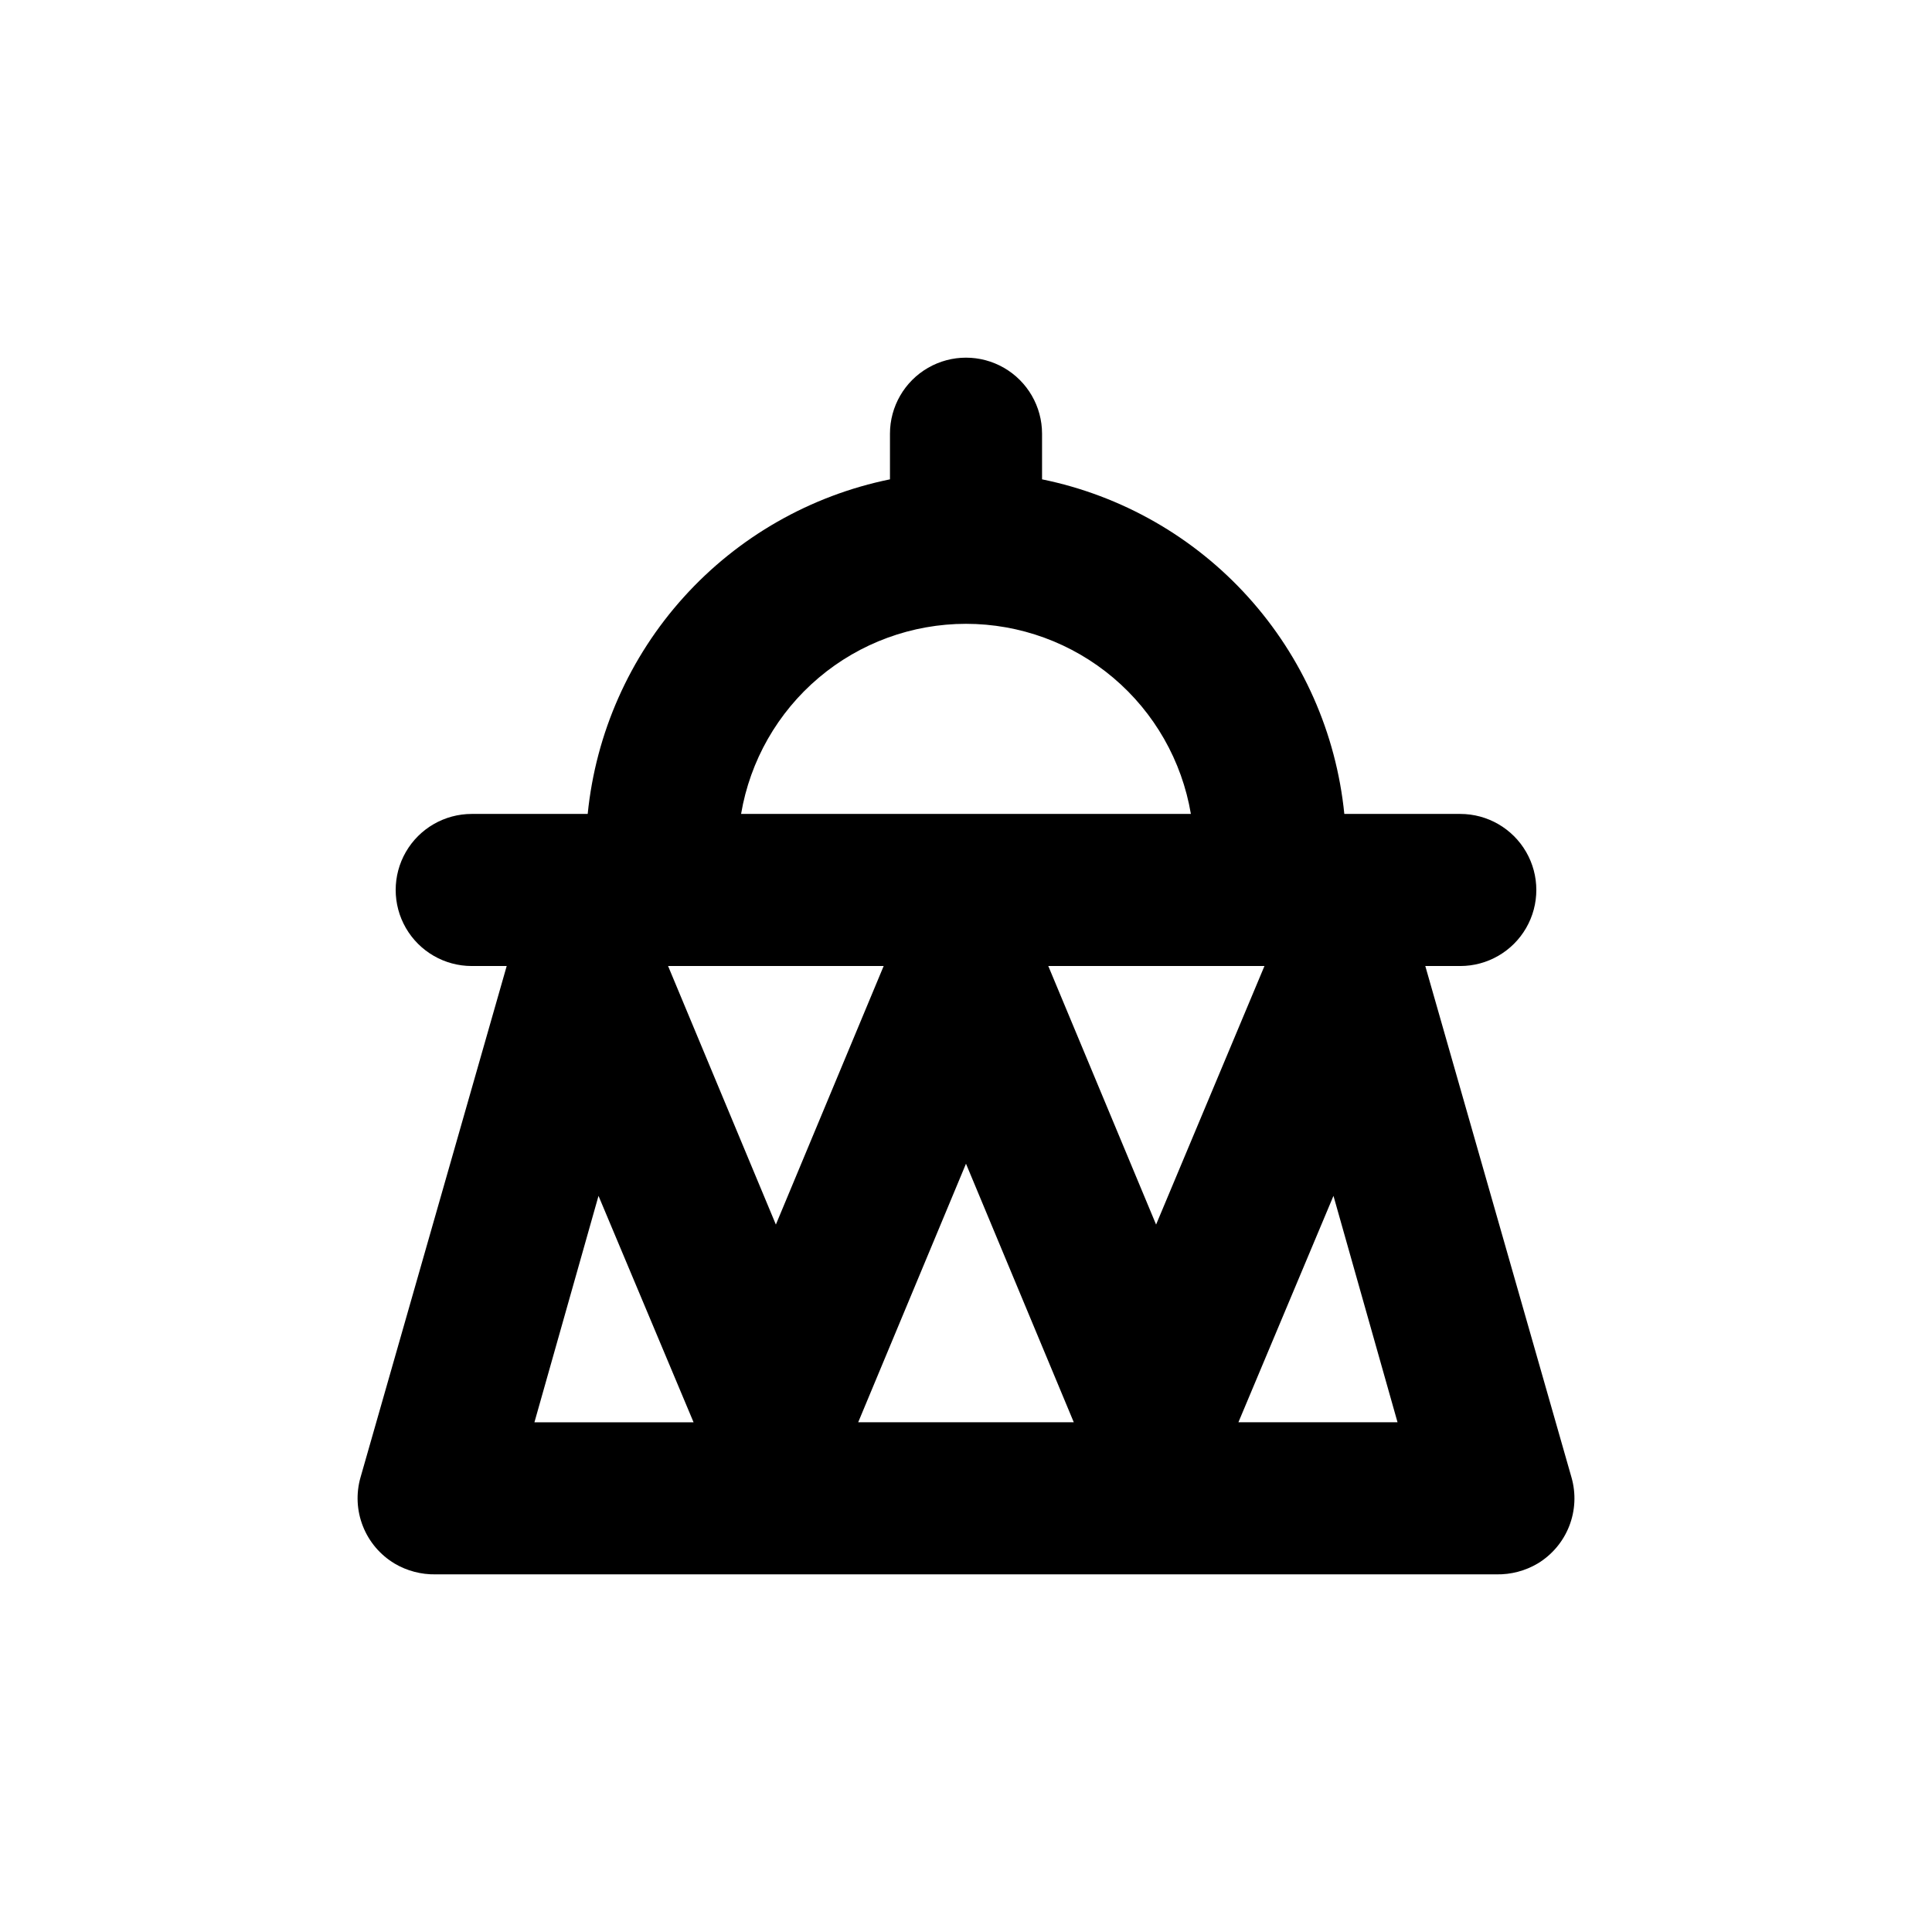 <?xml version="1.0" encoding="UTF-8"?>
<!-- Uploaded to: ICON Repo, www.iconrepo.com, Generator: ICON Repo Mixer Tools -->
<svg fill="#000000" width="800px" height="800px" version="1.1" viewBox="144 144 512 512" xmlns="http://www.w3.org/2000/svg">
 <path d="m248.55 558.35c3.289 1.945 7.059 2.938 10.883 2.871h281.18c3.82 0.066 7.59-0.926 10.879-2.871 3.797-2.289 6.734-5.766 8.355-9.891 1.621-4.129 1.836-8.672 0.613-12.934l-38.742-135.52h9.27c7.199 0 13.852-3.844 17.453-10.078 3.602-6.234 3.602-13.918 0-20.152-3.602-6.234-10.254-10.074-17.453-10.074h-30.73c-2.148-21.395-11.078-41.539-25.492-57.492-14.41-15.953-33.551-26.879-54.613-31.18v-12.09c0-7.203-3.844-13.855-10.078-17.453-6.234-3.602-13.918-3.602-20.152 0-6.234 3.598-10.074 10.25-10.074 17.453v12.09c-21.066 4.301-40.203 15.227-54.617 31.18-14.414 15.953-23.344 36.098-25.488 57.492h-30.734c-7.199 0-13.852 3.84-17.453 10.074-3.598 6.234-3.598 13.918 0 20.152 3.602 6.234 10.254 10.078 17.453 10.078h9.27l-38.742 135.52c-1.219 4.266-0.996 8.816 0.637 12.941 1.629 4.129 4.574 7.602 8.383 9.883zm122.88-37.434 28.566-68.52 28.566 68.52zm142.93 0h-42.168l25.191-60.004zm-35.266-120.91-28.719 68.516-28.566-68.516zm-79.098-90.688c14.285 0.004 28.105 5.062 39.016 14.285s18.203 22.012 20.582 36.098h-119.2c2.379-14.086 9.672-26.875 20.582-36.098 10.91-9.223 24.734-14.281 39.02-14.285zm-21.816 90.688-28.566 68.516-28.566-68.516zm-75.57 60.91 25.191 60.004h-42.172z"/>
</svg>